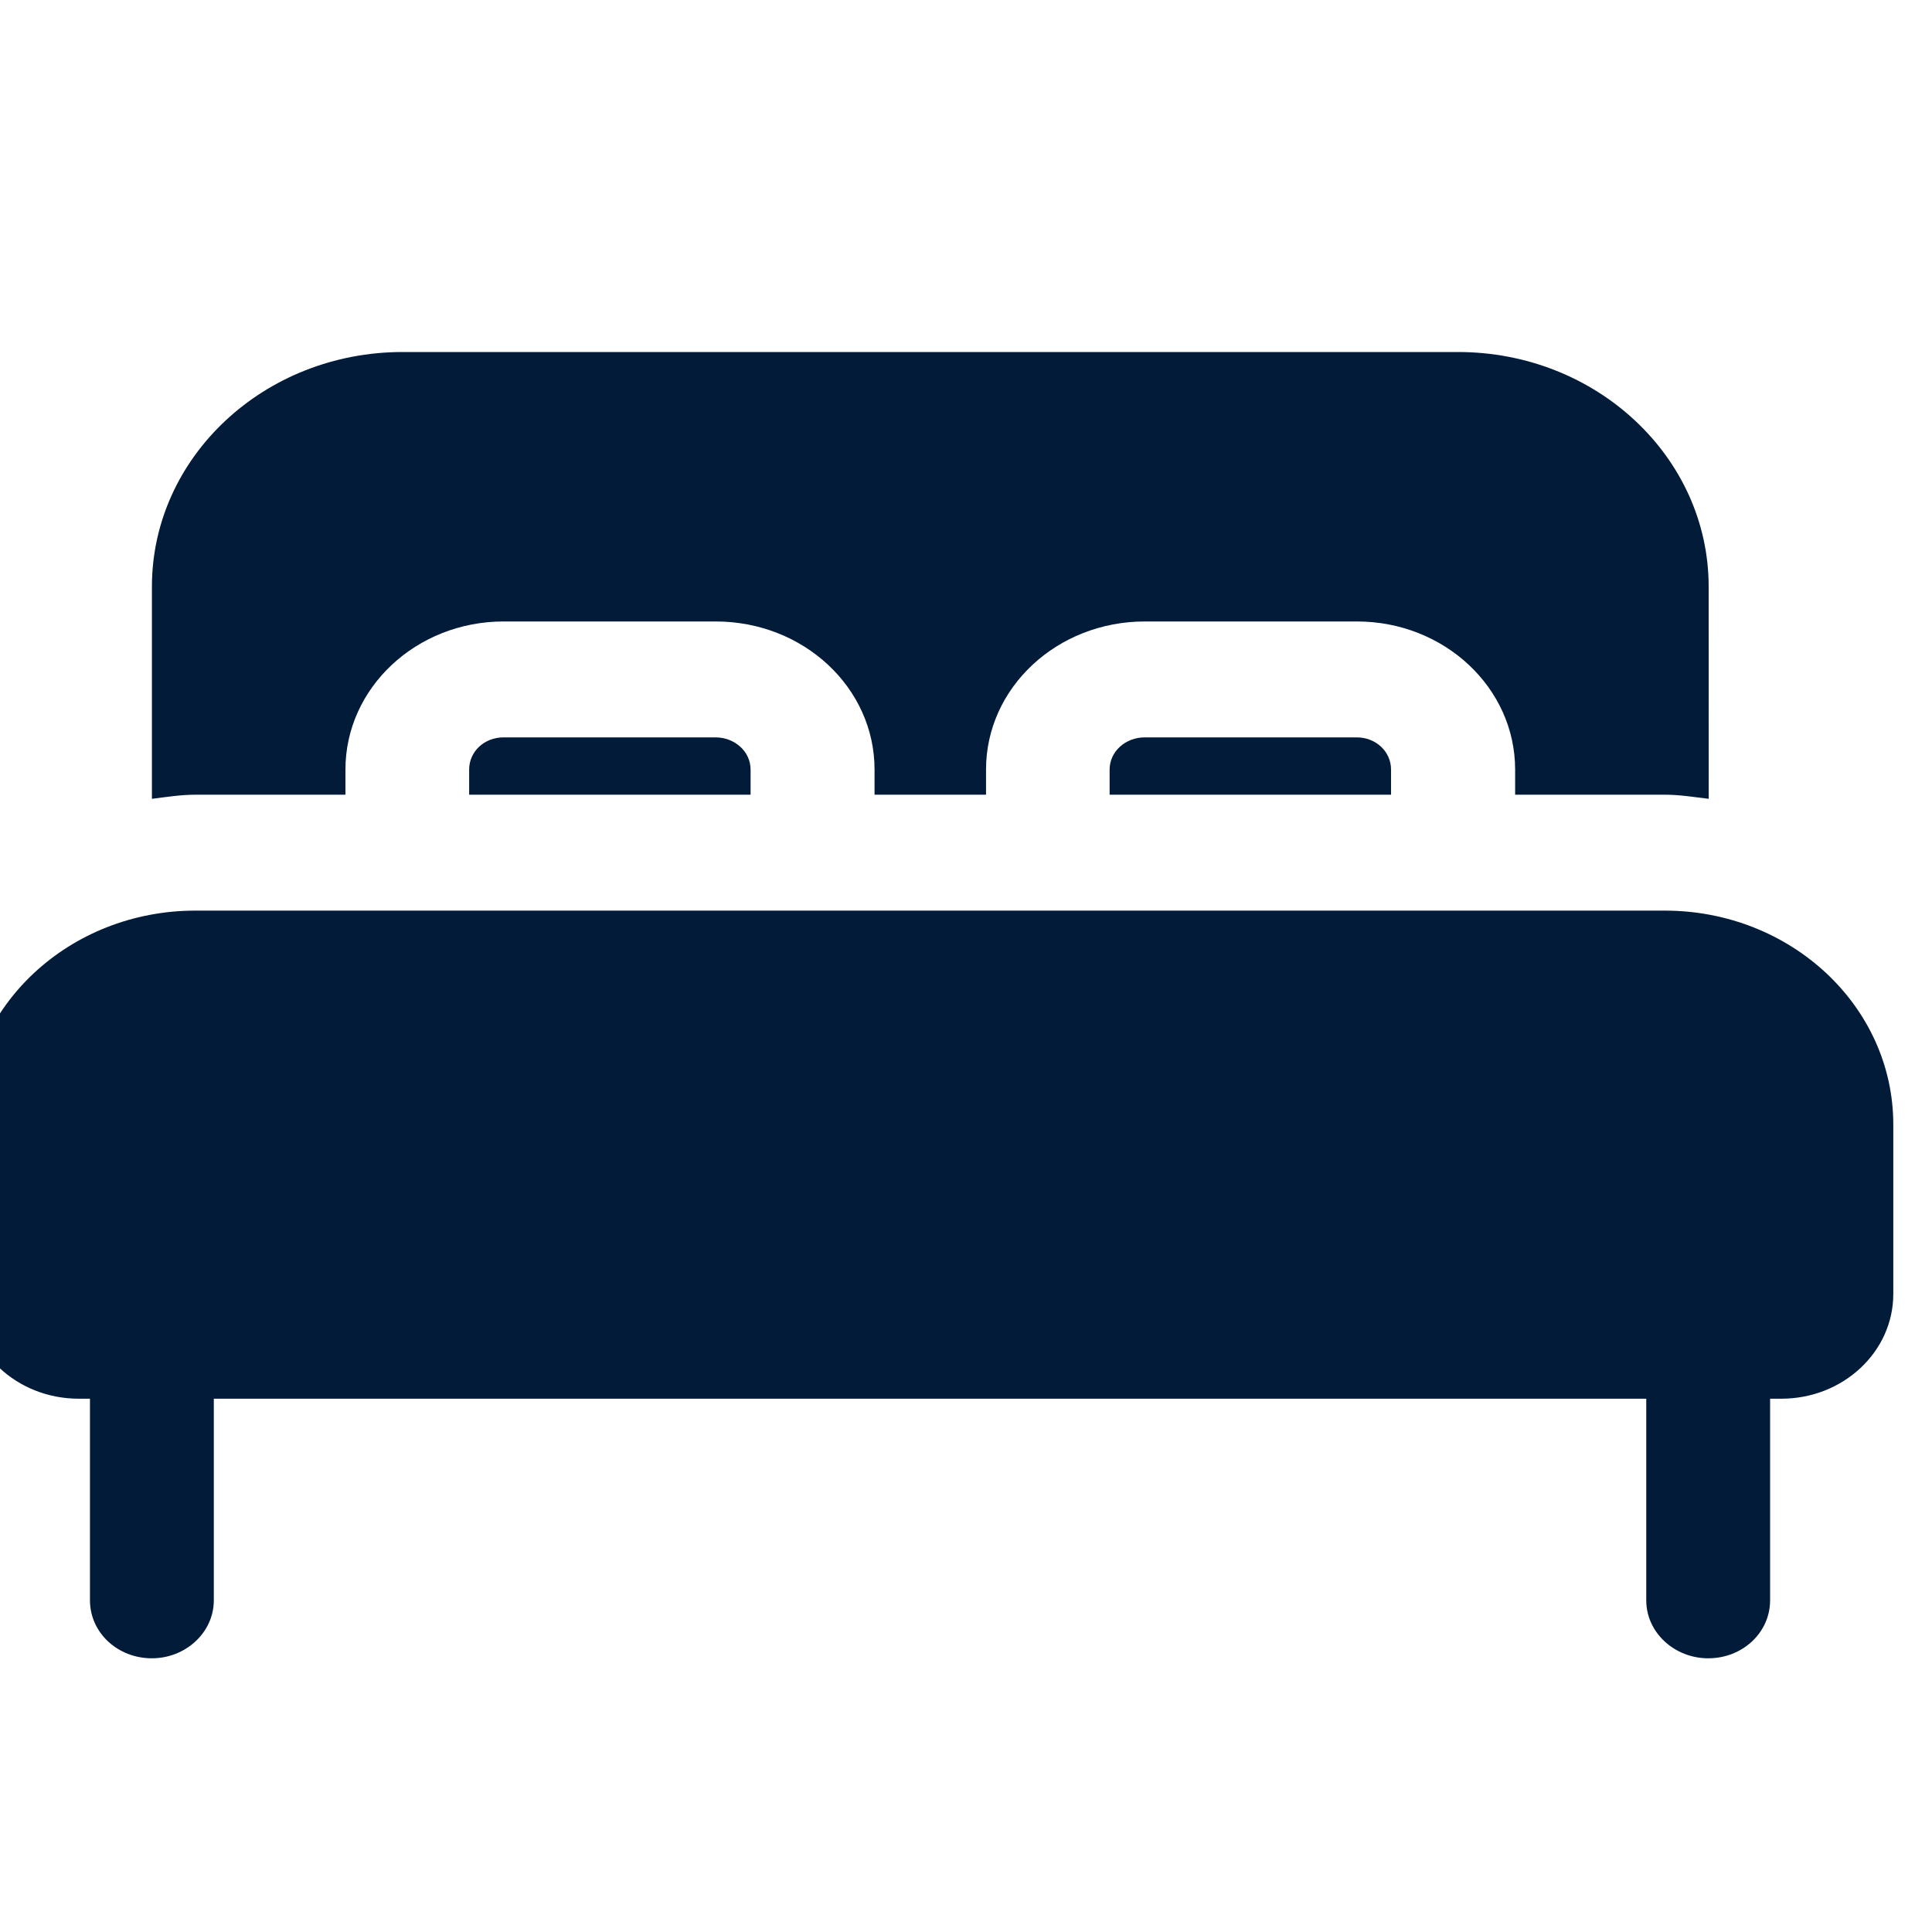 <svg width="30" height="30" viewBox="0 0 30 30" fill="none" xmlns="http://www.w3.org/2000/svg">
<g clip-path="url(#clip0_882_13643)">
<path d="M25.849 14.14H3.034C1.074 14.14 -0.516 15.627 -0.516 17.462V20.093C-0.516 20.99 0.262 21.719 1.222 21.719H1.397V24.85C1.397 25.35 1.824 25.75 2.358 25.75C2.882 25.75 3.32 25.35 3.32 24.85V21.719H25.563V24.85C25.563 25.35 26.001 25.75 26.525 25.75C27.059 25.75 27.486 25.35 27.486 24.85V21.719H27.661C28.62 21.719 29.399 20.991 29.399 20.093V17.462C29.399 15.627 27.81 14.14 25.849 14.14Z" fill="#011B38"/>
<path d="M17.775 11.45C17.476 11.45 17.23 11.67 17.23 11.95V12.34H21.6V11.95C21.6 11.67 21.365 11.45 21.066 11.45H17.775Z" fill="#011B38"/>
<path d="M7.819 11.45C7.52 11.45 7.285 11.67 7.285 11.95V12.34H11.655V11.95C11.655 11.67 11.409 11.45 11.11 11.45H7.819Z" fill="#011B38"/>
<path d="M5.364 12.34V11.95C5.364 10.68 6.465 9.65 7.822 9.65H11.112C12.48 9.65 13.58 10.68 13.58 11.95V12.34H15.311V11.95C15.311 10.68 16.412 9.65 17.779 9.65H21.07C22.427 9.65 23.527 10.68 23.527 11.95V12.34H25.853C26.086 12.34 26.309 12.378 26.533 12.404L26.532 9.11C26.532 7.098 24.789 5.466 22.639 5.466H6.252C4.102 5.466 2.359 7.098 2.359 9.11V12.404C2.585 12.376 2.805 12.34 3.039 12.34H5.364Z" fill="#011B38"/>
</g>
<defs>
<clipPath id="clip0_882_13643">
<rect width="30" height="30" fill="white"/>
</clipPath>
</defs>
</svg>
